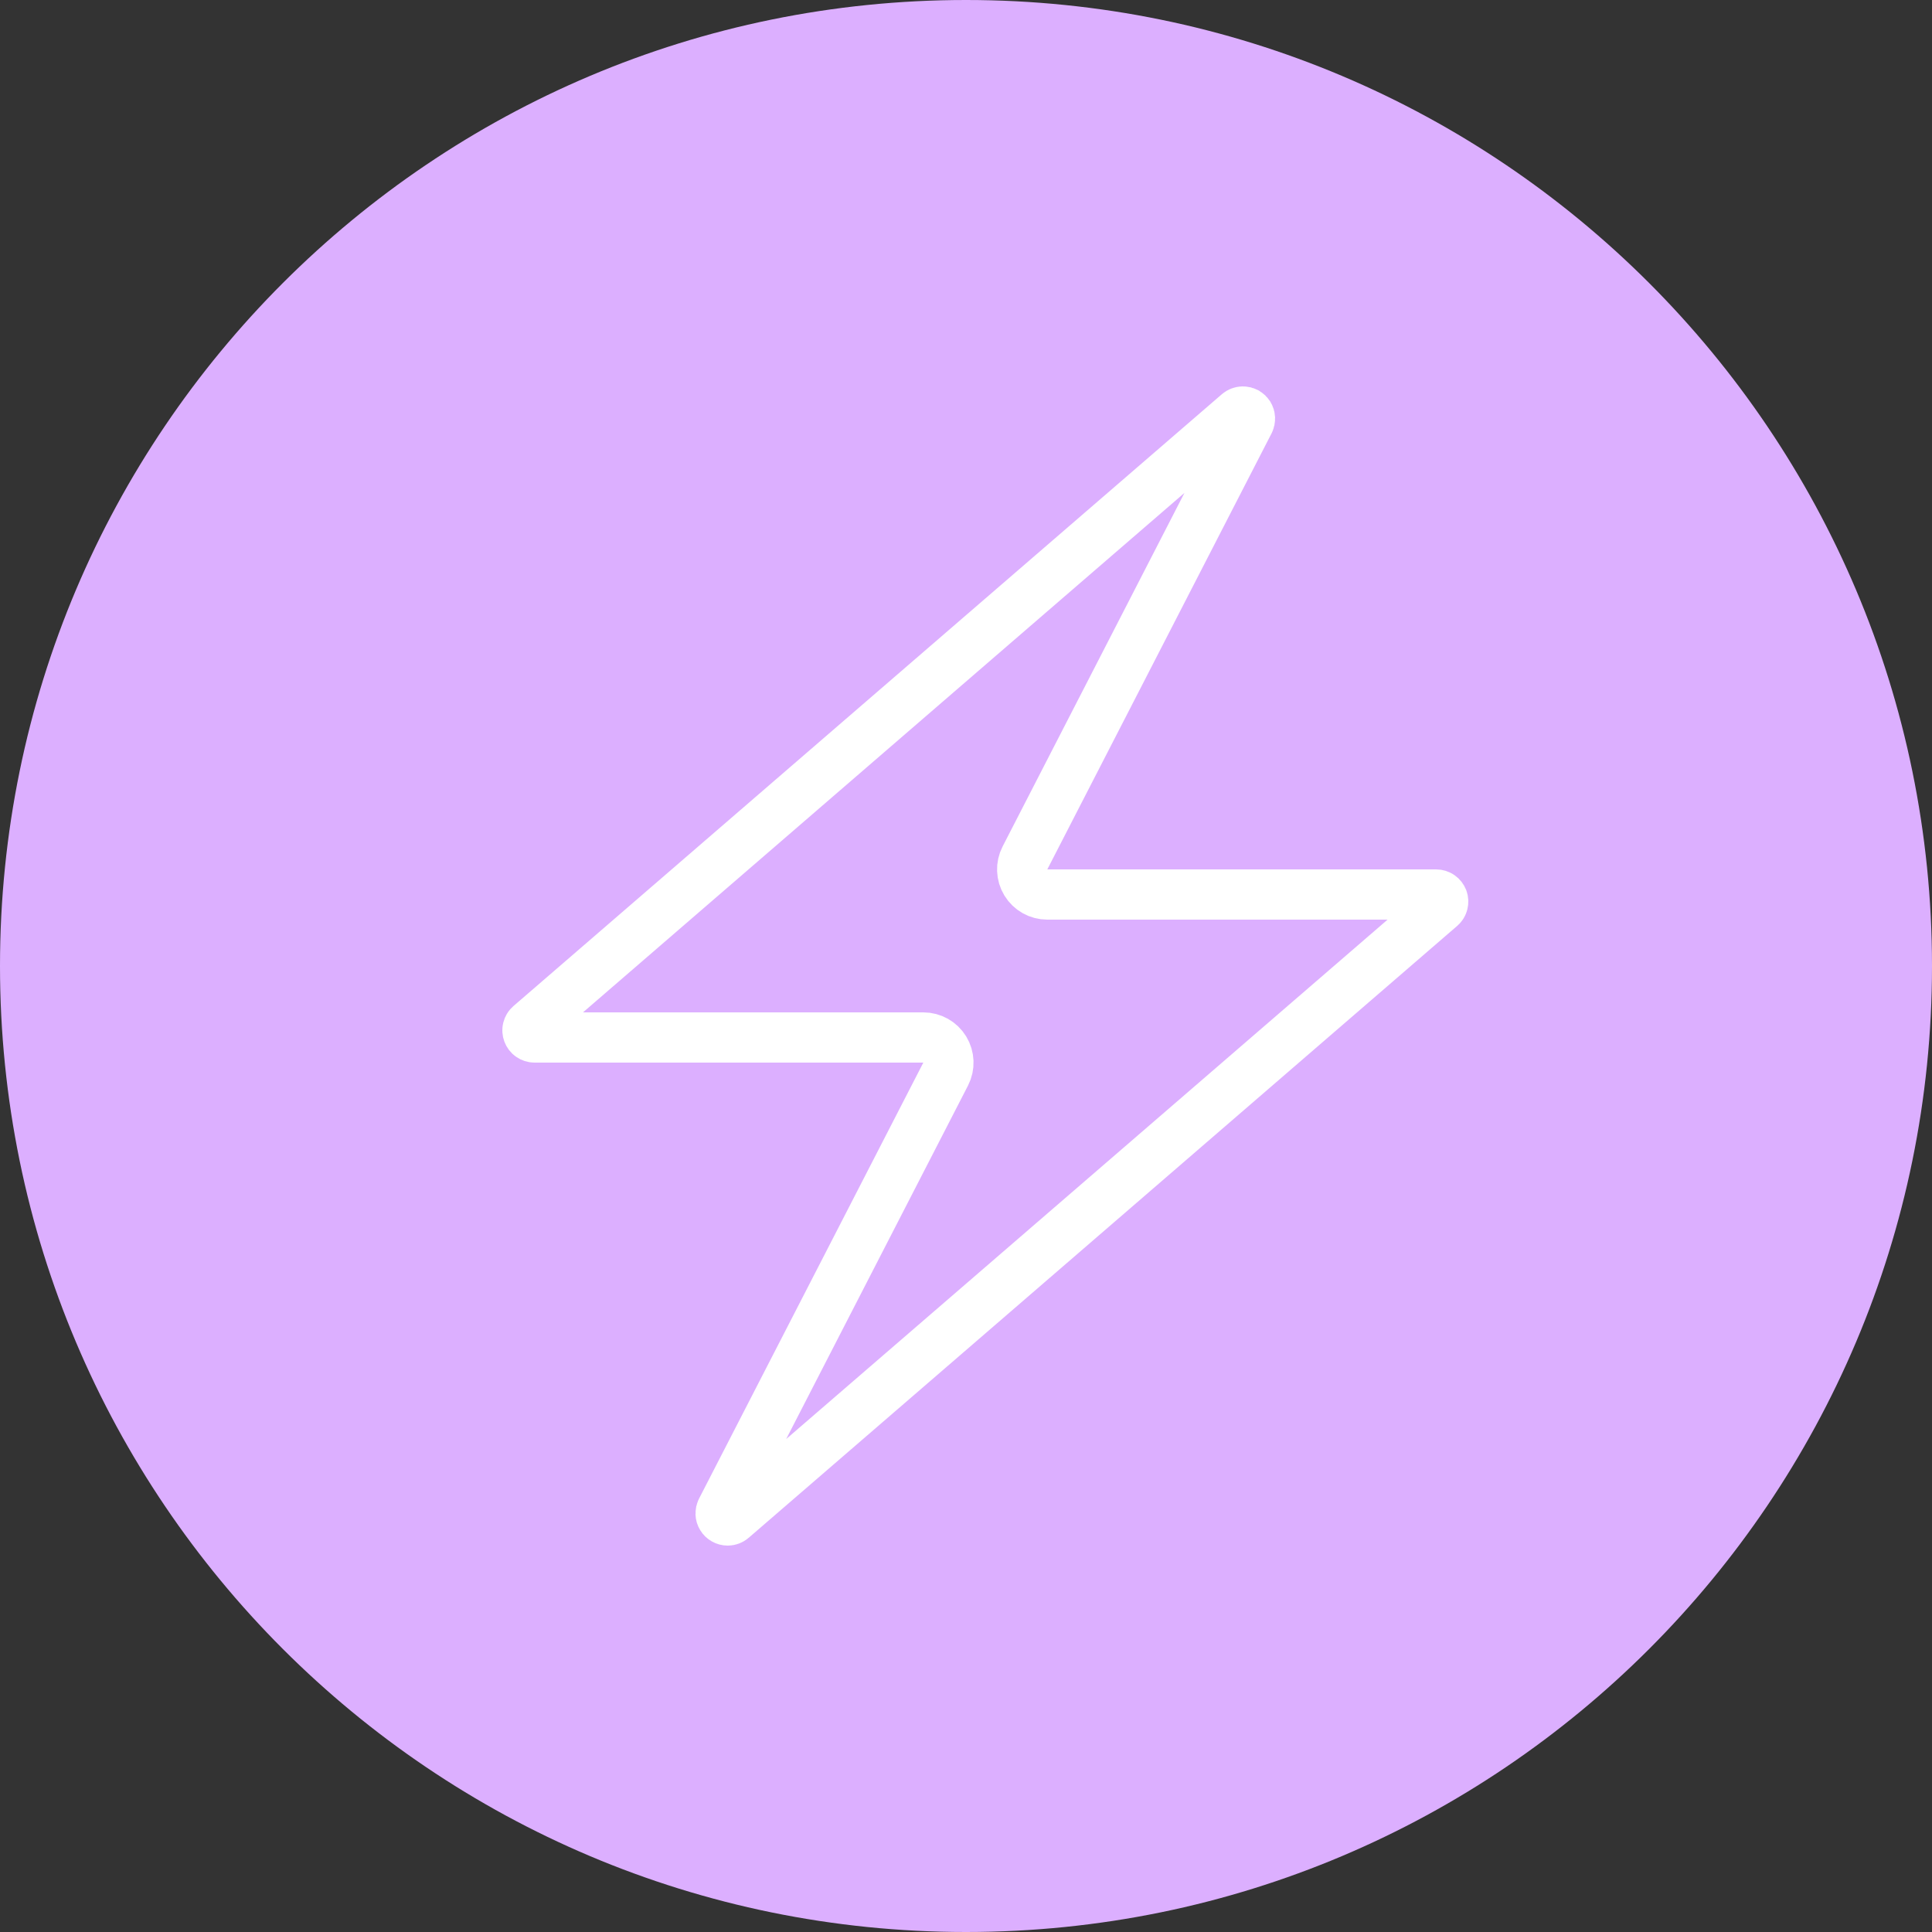 <?xml version="1.0" encoding="UTF-8"?> <svg xmlns="http://www.w3.org/2000/svg" width="50" height="50" viewBox="0 0 50 50" fill="none"><rect x="0" y="0" width="50" height="50" fill="#333333" stroke="none"/><g clip-path="url(#clip0_5018_1351)"><path d="M50 25C50 11.193 38.807 0 25 0C11.193 0 0 11.193 0 25C0 38.807 11.193 50 25 50C38.807 50 50 38.807 50 25Z" fill="#DCAFFF"></path><path d="M37.166 23.15L37.167 23.15C37.204 23.15 37.241 23.161 37.272 23.183C37.302 23.204 37.325 23.234 37.339 23.269C37.352 23.304 37.353 23.342 37.344 23.378C37.335 23.415 37.315 23.447 37.286 23.471L37.285 23.472L25.075 34.018L18.952 39.305C18.919 39.334 18.877 39.35 18.833 39.35H18.832C18.801 39.35 18.77 39.342 18.742 39.326C18.715 39.311 18.692 39.289 18.676 39.262C18.659 39.235 18.65 39.205 18.649 39.173C18.648 39.142 18.655 39.111 18.669 39.083L18.669 39.082L24.474 27.797C24.577 27.596 24.568 27.355 24.45 27.161C24.332 26.968 24.122 26.85 23.895 26.85H13.833C13.796 26.85 13.759 26.838 13.729 26.817C13.698 26.796 13.675 26.765 13.662 26.73C13.649 26.695 13.646 26.657 13.656 26.621C13.665 26.585 13.685 26.552 13.713 26.528L13.714 26.528L25.924 15.982L25.924 15.982L32.047 10.694C32.08 10.666 32.123 10.65 32.166 10.65L32.167 10.65C32.198 10.65 32.229 10.658 32.257 10.673C32.284 10.689 32.307 10.711 32.324 10.738C32.34 10.765 32.349 10.795 32.35 10.827C32.351 10.858 32.344 10.889 32.33 10.917L32.33 10.918L26.526 22.203C26.422 22.404 26.431 22.645 26.549 22.838C26.667 23.032 26.877 23.15 27.104 23.15H37.166Z" stroke="white" stroke-width="1.3" stroke-linejoin="round"></path></g><defs><clipPath id="clip0_5018_1351"><rect width="50" height="50" fill="white"></rect></clipPath></defs></svg> 